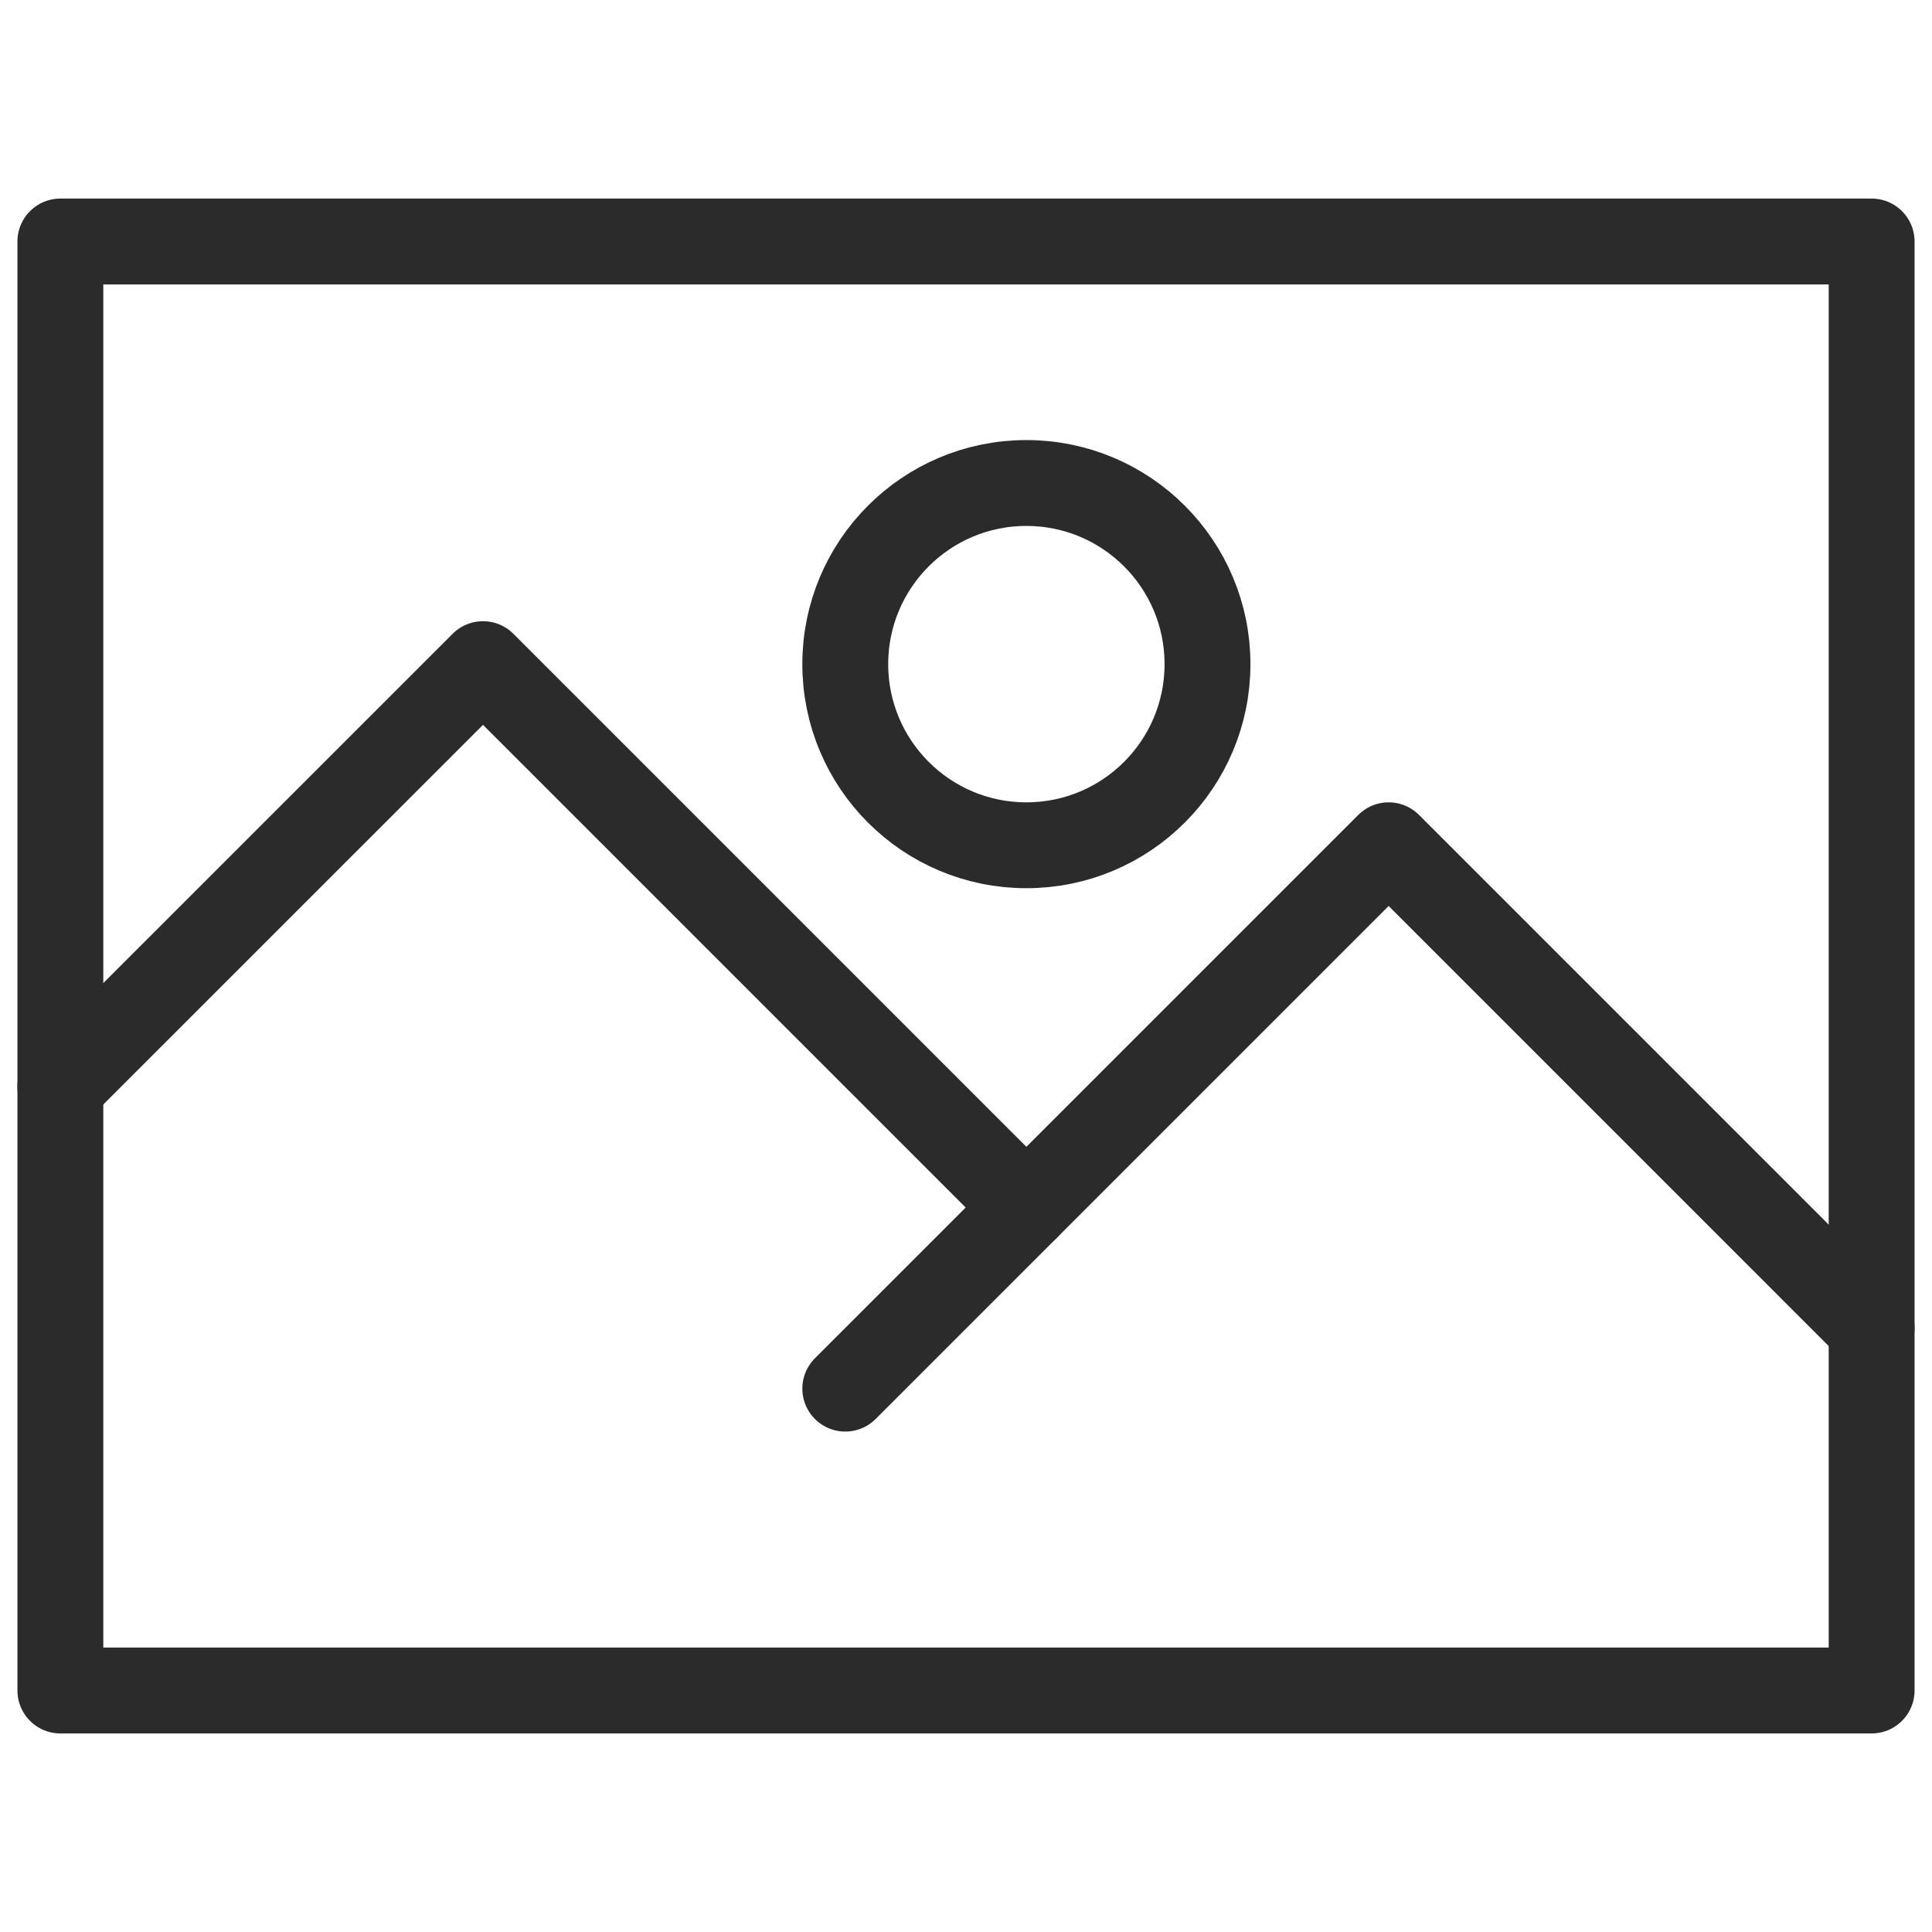 <?xml version="1.0" encoding="UTF-8"?> <svg xmlns="http://www.w3.org/2000/svg" width="45" height="45" viewBox="0 0 45 45" fill="none"> <path d="M1.406 39.375L43.594 39.375L43.594 5.625L1.406 5.625L1.406 39.375Z" stroke="#2B2B2B" stroke-width="2" stroke-linecap="round" stroke-linejoin="round"></path> <path d="M43.594 30.938L32.344 19.688L19.688 32.344" stroke="#2B2B2B" stroke-width="2" stroke-linecap="round" stroke-linejoin="round"></path> <path d="M23.906 28.125L11.25 15.469L1.406 25.312" stroke="#2B2B2B" stroke-width="2" stroke-linecap="round" stroke-linejoin="round"></path> <path d="M23.906 19.688C26.236 19.688 28.125 17.799 28.125 15.469C28.125 13.139 26.236 11.25 23.906 11.25C21.576 11.25 19.688 13.139 19.688 15.469C19.688 17.799 21.576 19.688 23.906 19.688Z" stroke="#2B2B2B" stroke-width="2" stroke-linecap="round" stroke-linejoin="round"></path> </svg> 